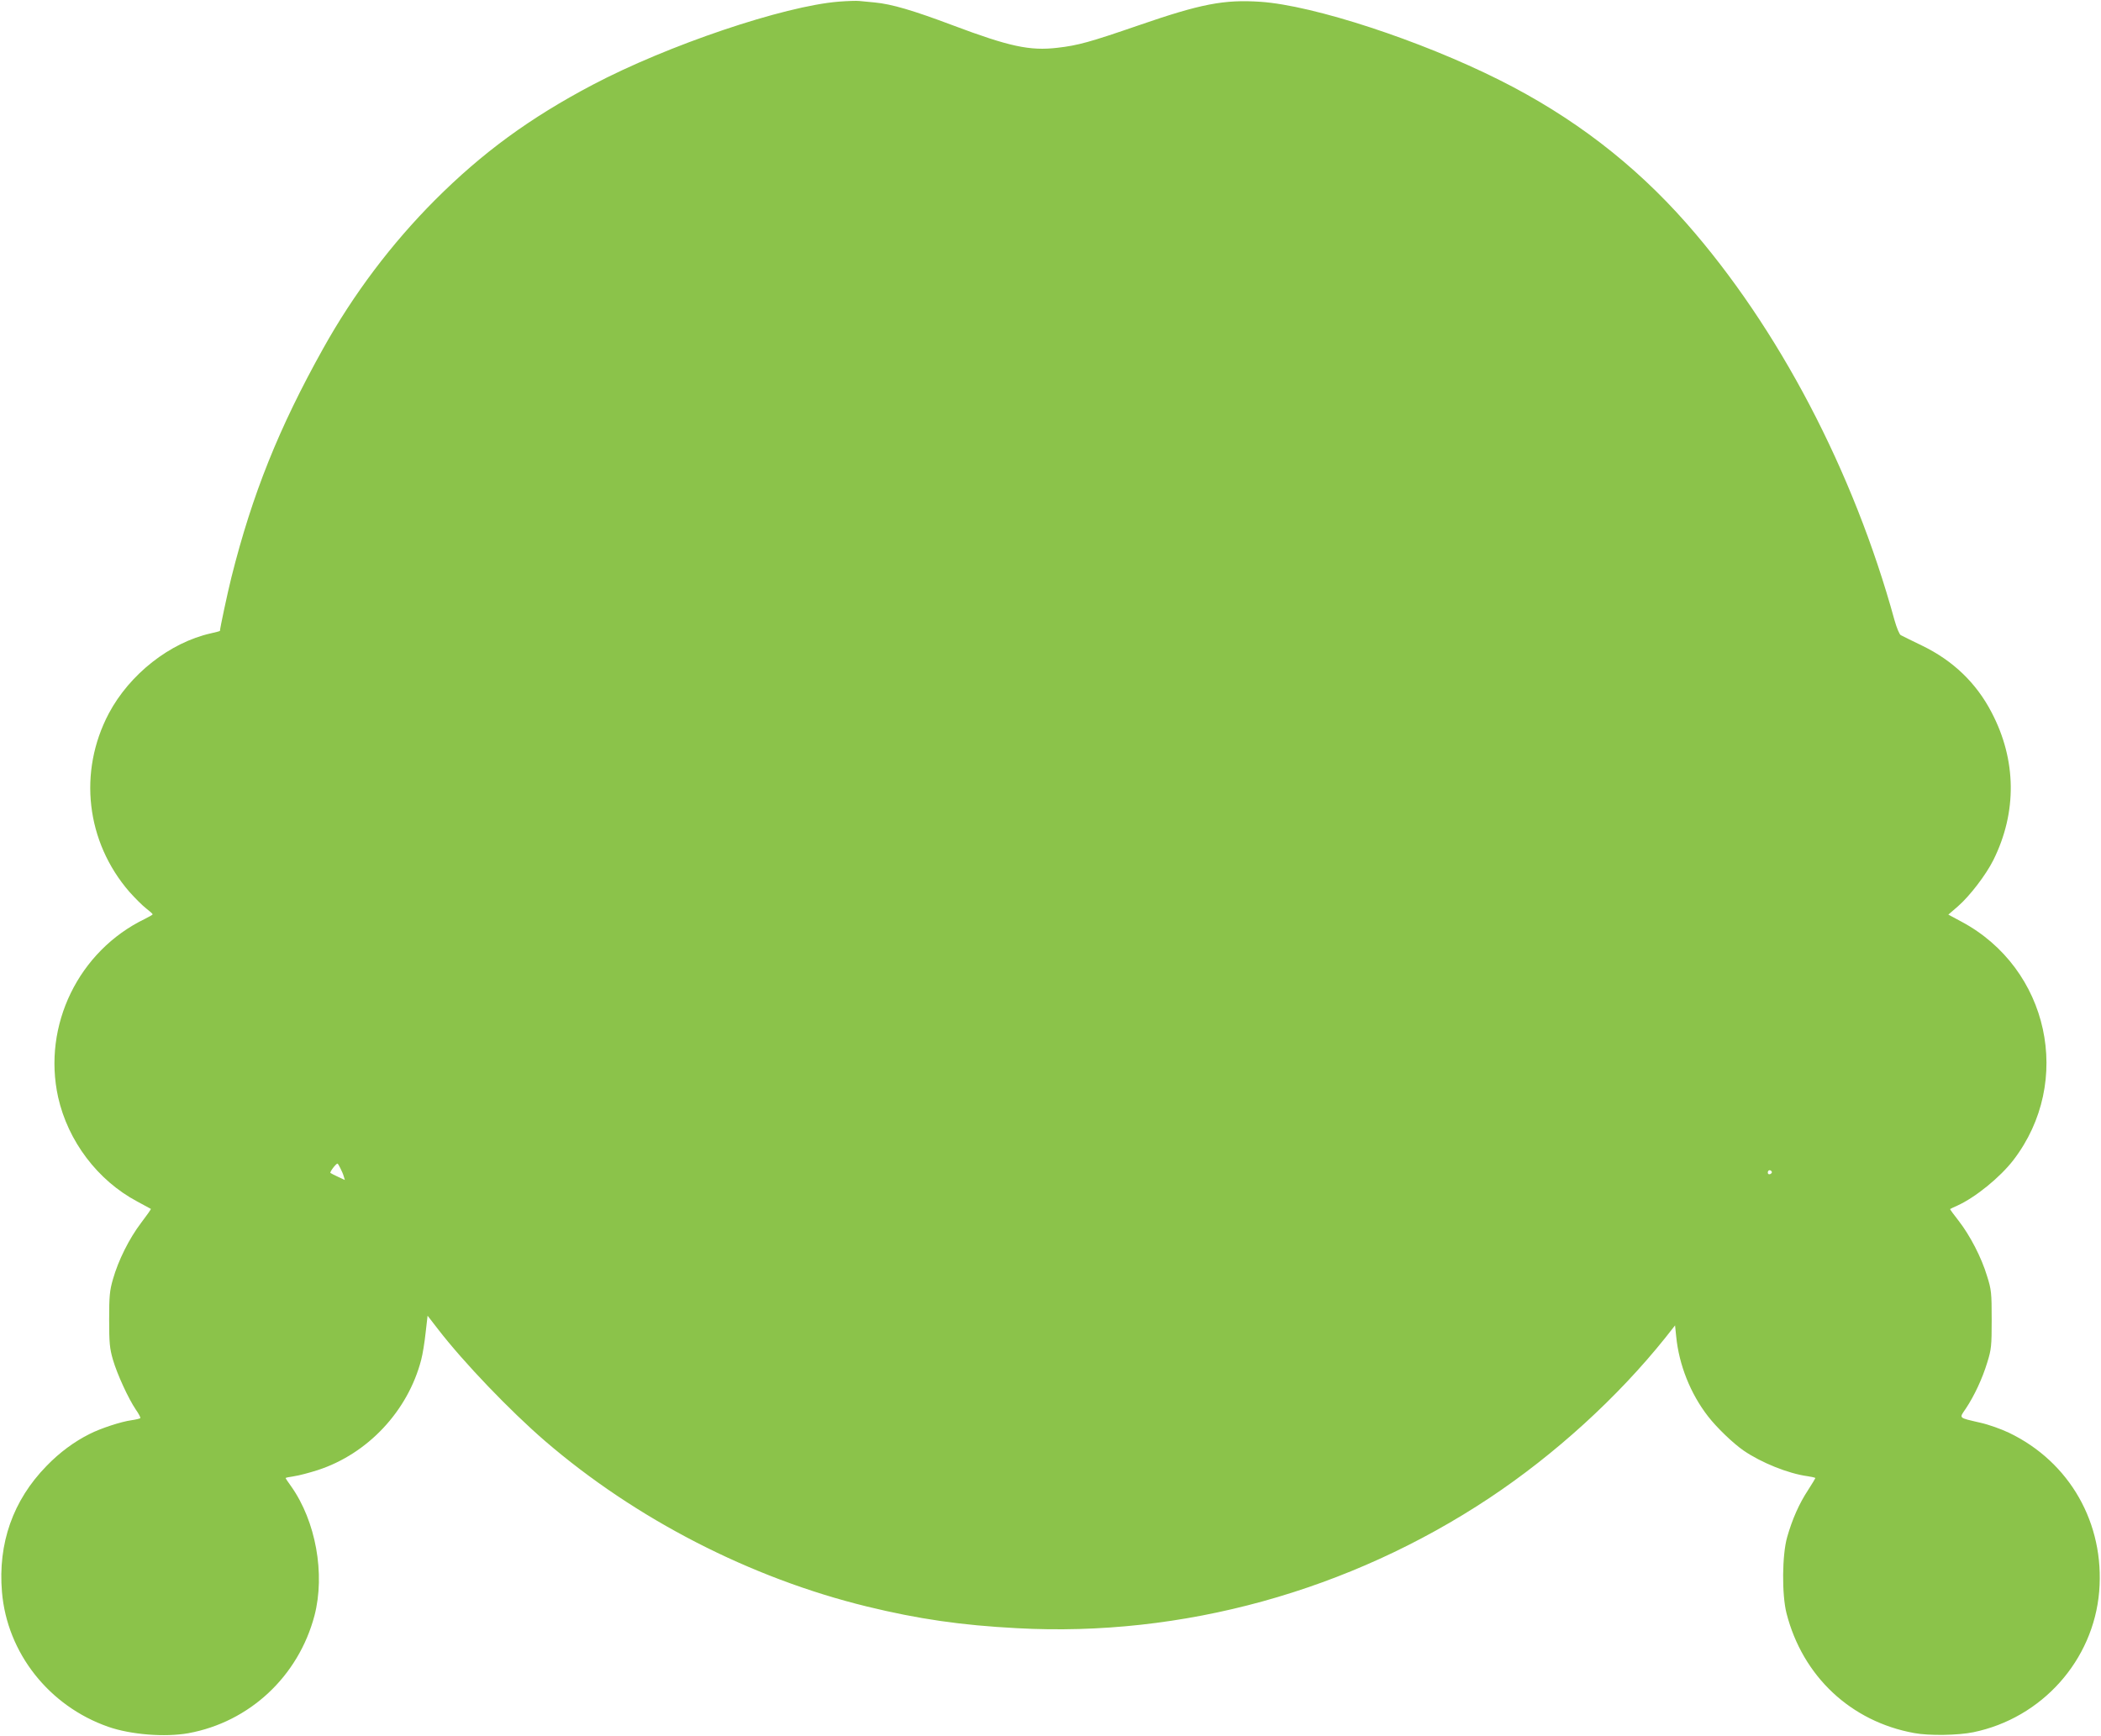 <?xml version="1.0" standalone="no"?>
<!DOCTYPE svg PUBLIC "-//W3C//DTD SVG 20010904//EN"
 "http://www.w3.org/TR/2001/REC-SVG-20010904/DTD/svg10.dtd">
<svg version="1.0" xmlns="http://www.w3.org/2000/svg"
 width="1280pt" height="1058pt" viewBox="0 0 1280 1058"
 preserveAspectRatio="xMidYMid meet">
<g transform="translate(0,1058) scale(0.1,-0.1)"
fill="#8bc34a" stroke="none">
<path d="M5110 10570 c-336 -27 -1041 -265 -1500 -507 -383 -202 -671 -413
-960 -702 -265 -266 -496 -572 -682 -906 -269 -482 -431 -886 -558 -1392 -24
-96 -70 -312 -70 -327 0 -2 -25 -8 -55 -15 -250 -56 -495 -249 -622 -488 -188
-356 -139 -783 126 -1088 34 -38 79 -83 101 -100 21 -16 39 -32 40 -36 0 -3
-21 -15 -47 -28 -404 -195 -625 -649 -529 -1086 60 -268 241 -508 482 -636 43
-23 81 -44 83 -45 2 -2 -25 -40 -60 -86 -72 -95 -138 -227 -171 -343 -20 -69
-23 -103 -23 -245 0 -142 3 -176 23 -245 26 -89 94 -237 140 -305 17 -24 29
-47 27 -51 -3 -3 -27 -9 -55 -13 -60 -8 -187 -49 -255 -84 -92 -46 -182 -112
-262 -195 -204 -209 -296 -471 -271 -767 31 -372 287 -696 648 -822 138 -48
345 -64 487 -39 373 68 671 346 769 717 66 254 8 575 -142 787 -19 26 -34 49
-34 51 0 2 24 7 52 11 29 4 93 21 143 37 305 99 550 360 631 672 9 34 21 108
27 165 l12 104 65 -84 c156 -202 438 -496 650 -679 554 -477 1253 -836 1962
-1009 312 -76 571 -114 914 -132 1006 -55 2024 226 2879 794 397 264 779 611
1071 976 l59 75 7 -68 c17 -173 87 -348 193 -485 53 -69 154 -166 218 -210
108 -74 272 -140 390 -156 26 -4 47 -9 47 -11 0 -2 -20 -35 -45 -74 -54 -82
-96 -177 -127 -286 -31 -108 -33 -350 -4 -464 98 -384 392 -660 778 -730 89
-17 269 -14 360 5 418 86 732 438 767 858 34 414 -179 789 -550 967 -46 22
-124 50 -174 61 -137 32 -130 25 -88 87 51 77 100 181 130 280 25 80 27 101
27 262 0 162 -2 182 -28 264 -34 114 -104 248 -173 337 -31 39 -54 71 -52 72
2 2 22 11 44 21 110 50 260 172 341 277 367 478 217 1168 -316 1453 l-80 43
59 51 c72 63 170 191 215 281 145 291 142 610 -11 901 -93 179 -235 315 -423
406 -63 31 -122 59 -130 64 -8 4 -25 45 -38 91 -249 908 -708 1783 -1268 2419
-319 362 -693 649 -1138 872 -482 242 -1133 455 -1456 477 -222 15 -363 -12
-745 -144 -293 -101 -368 -122 -492 -136 -169 -20 -293 7 -639 137 -242 91
-371 129 -475 139 -35 3 -77 7 -94 9 -16 2 -73 0 -125 -4z m-3037 -7107 c8
-16 18 -38 21 -50 l7 -23 -41 19 c-22 10 -43 21 -47 24 -5 6 34 57 43 57 2 0
10 -12 17 -27z m8721 -22 c3 -5 -1 -11 -9 -15 -9 -3 -15 0 -15 9 0 16 16 20
24 6z"/>
</g>
</svg>
